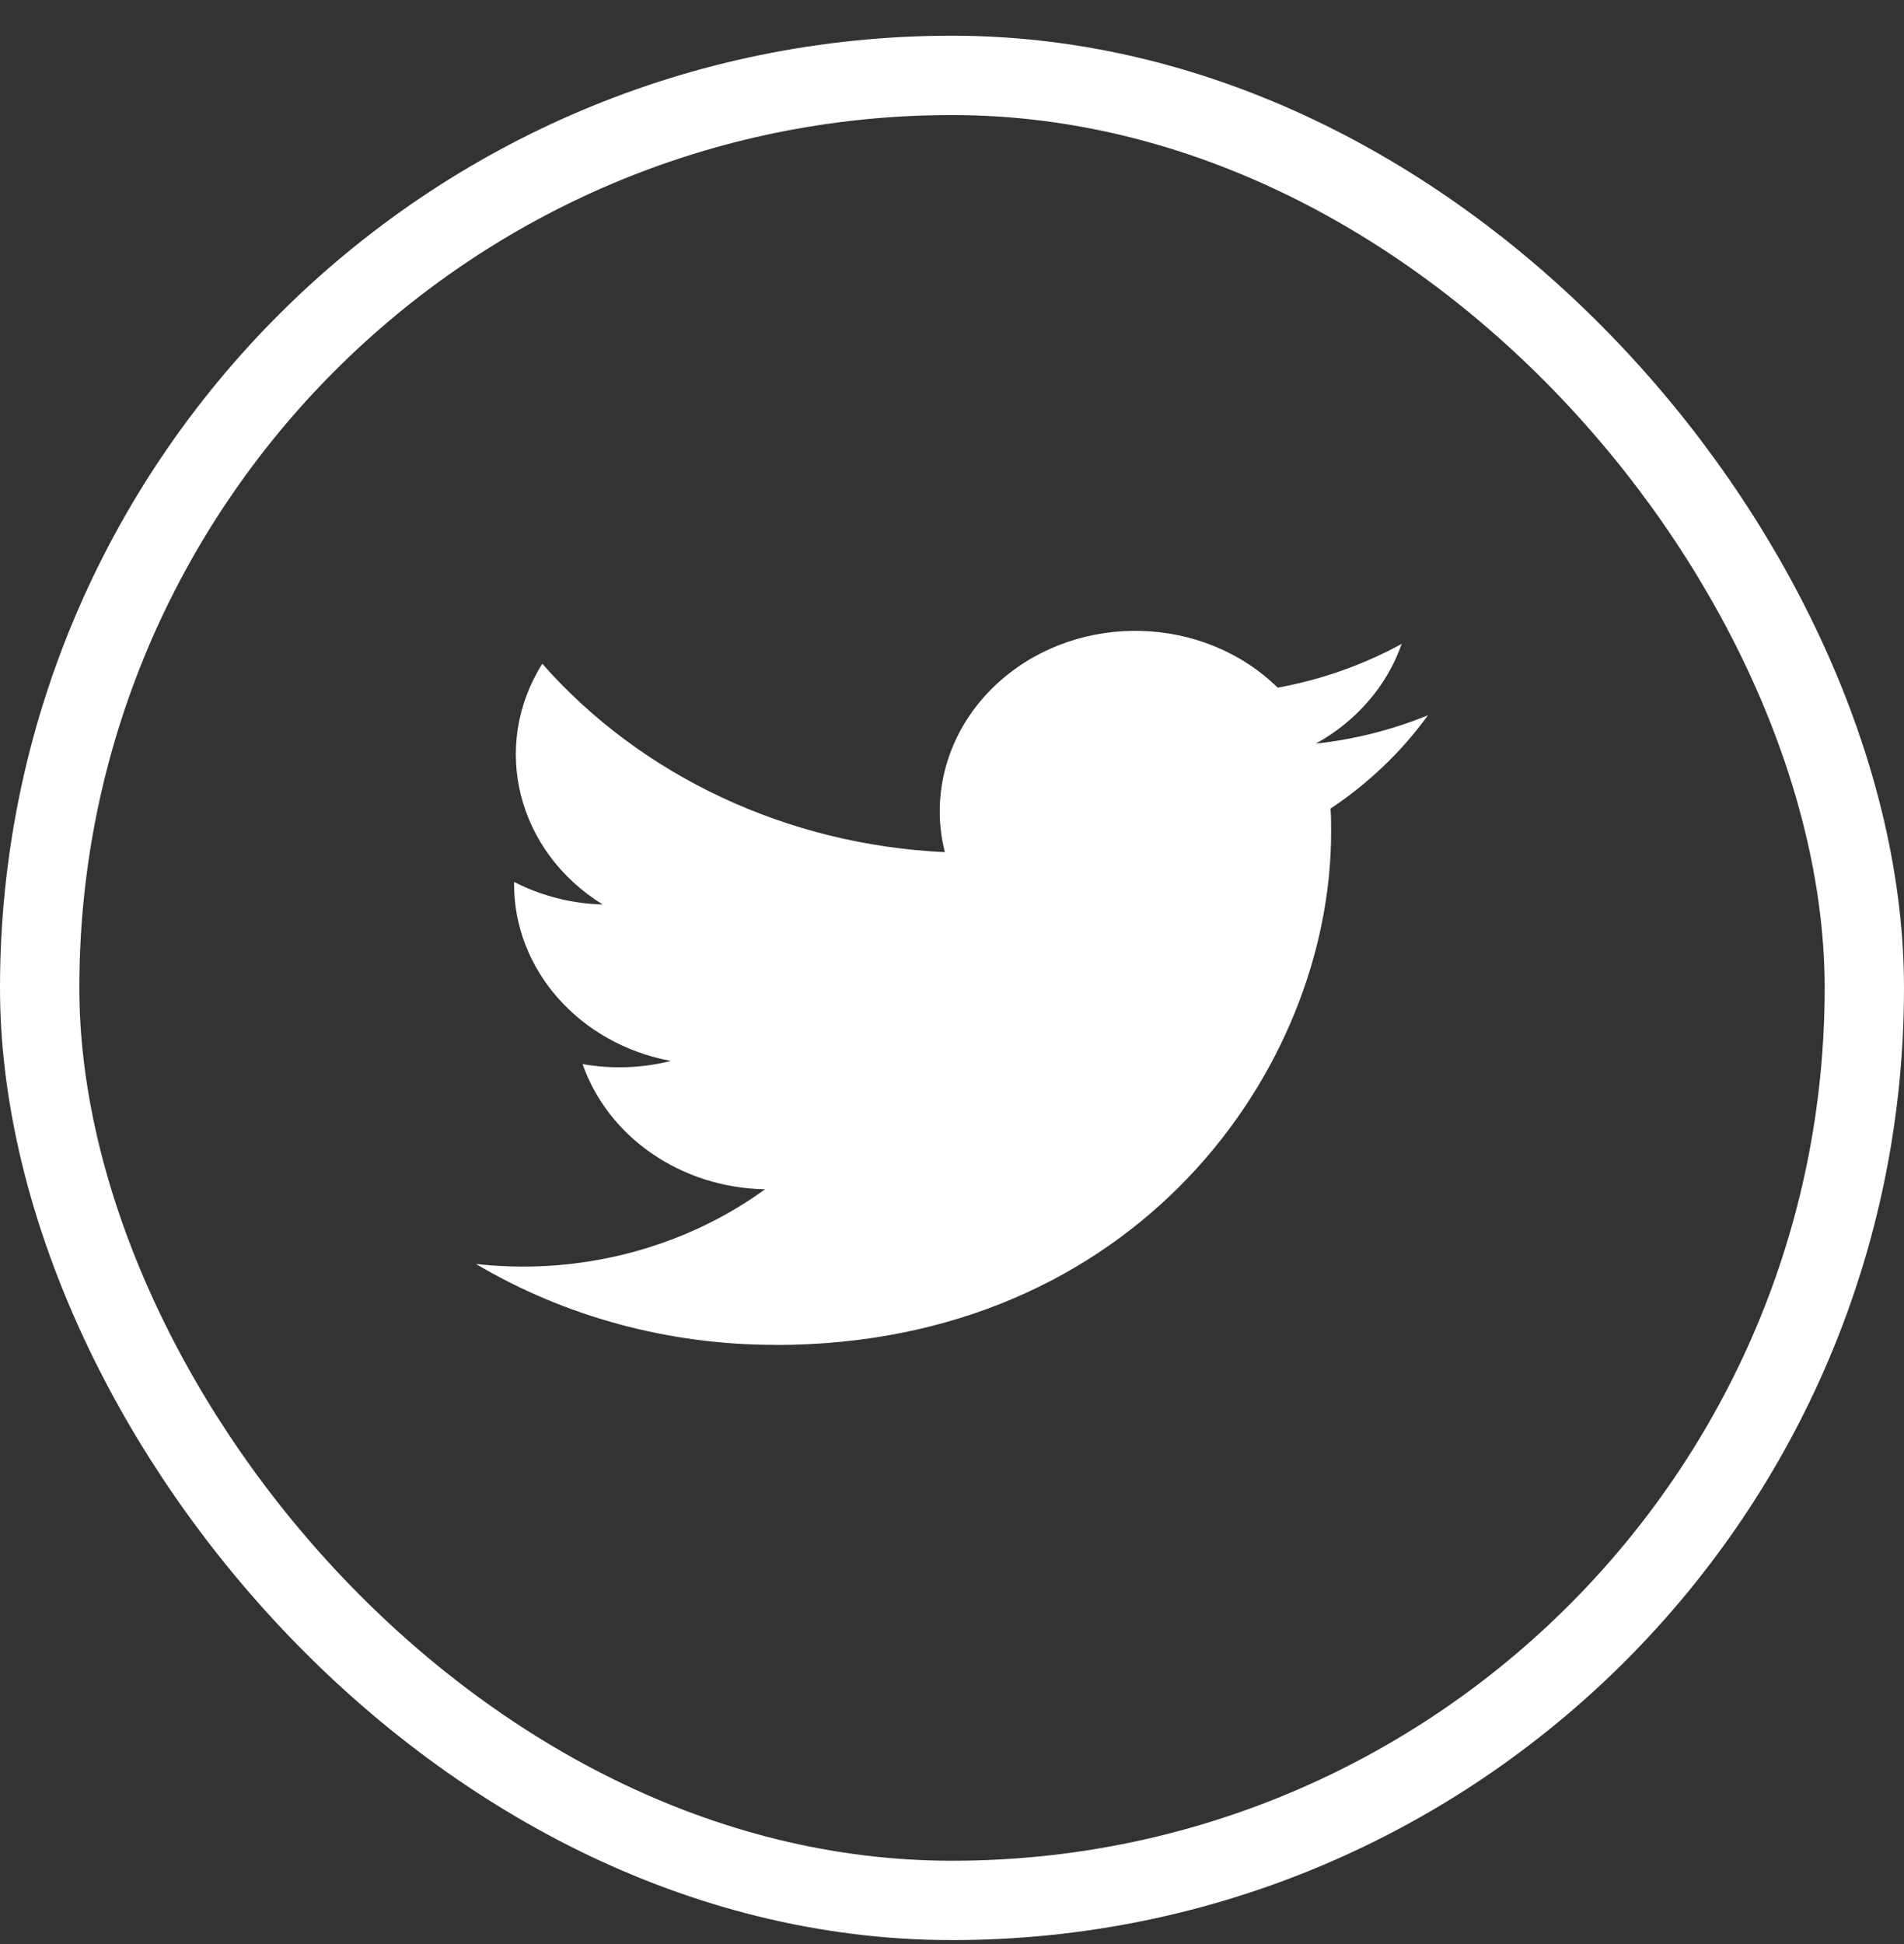 <?xml version="1.0" encoding="UTF-8"?> <svg xmlns="http://www.w3.org/2000/svg" width="48" height="49" viewBox="0 0 48 49" fill="none"><rect x="0" y="0" width="48" height="49" fill="#333333" stroke="none"/><path d="M33.543 20.381C33.558 20.577 33.558 20.772 33.558 20.969C33.558 26.974 28.605 33.9 19.548 33.9V33.897C16.872 33.9 14.252 33.193 12 31.859C12.389 31.902 12.78 31.924 13.172 31.925C15.389 31.927 17.543 31.24 19.287 29.976C17.18 29.939 15.333 28.671 14.687 26.82C15.425 26.951 16.186 26.924 16.91 26.741C14.613 26.313 12.96 24.45 12.96 22.287V22.229C13.645 22.581 14.411 22.776 15.195 22.798C13.032 21.463 12.365 18.806 13.671 16.73C16.171 19.569 19.86 21.295 23.819 21.478C23.422 19.899 23.964 18.245 25.244 17.135C27.227 15.415 30.346 15.503 32.21 17.332C33.313 17.132 34.37 16.758 35.337 16.229C34.969 17.281 34.2 18.175 33.172 18.743C34.148 18.637 35.102 18.395 36 18.027C35.339 18.942 34.506 19.738 33.543 20.381Z" fill="white"></path><rect x="1" y="1.9" width="46" height="46" rx="23" stroke="white" stroke-width="2"></rect></svg> 